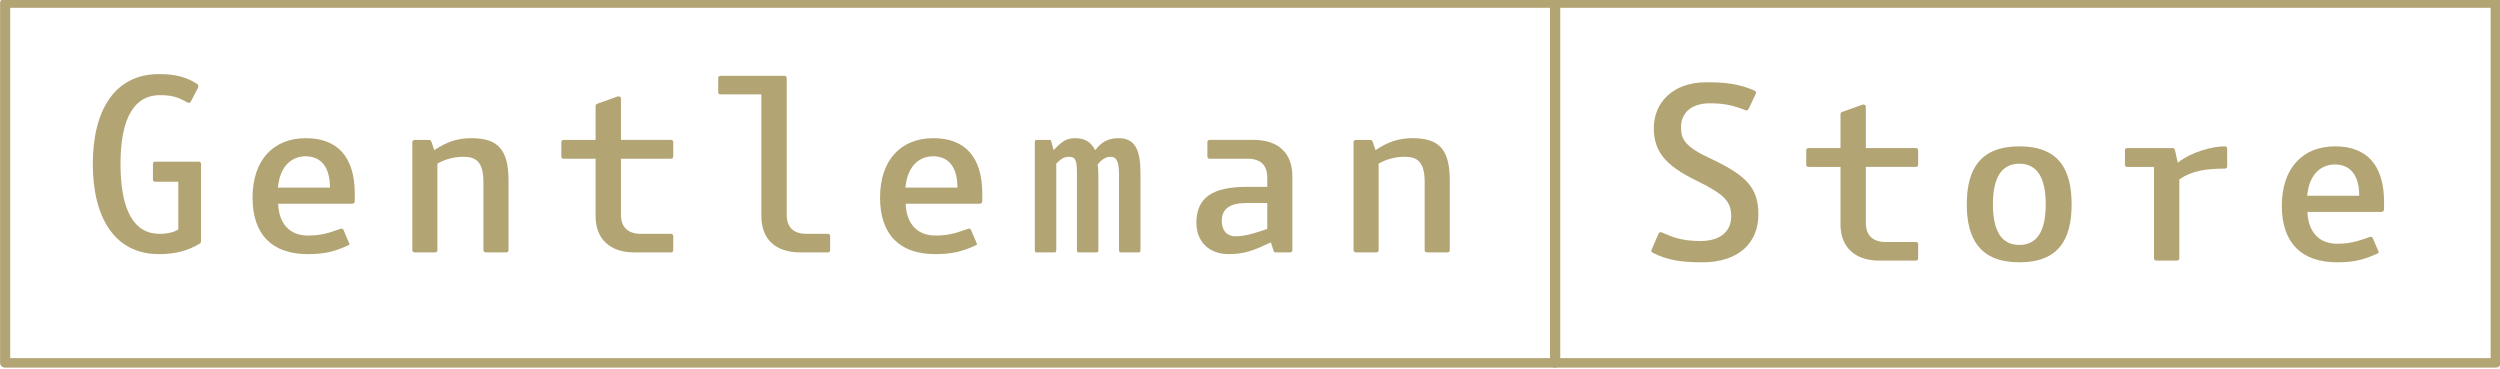 <?xml version="1.0" encoding="UTF-8" standalone="no"?>
<!-- Created with Inkscape (http://www.inkscape.org/) -->

<svg
   xmlns:dc="http://purl.org/dc/elements/1.1/"
   xmlns:cc="http://creativecommons.org/ns#"
   xmlns:rdf="http://www.w3.org/1999/02/22-rdf-syntax-ns#"
   xmlns:svg="http://www.w3.org/2000/svg"
   xmlns="http://www.w3.org/2000/svg"
   xmlns:sodipodi="http://sodipodi.sourceforge.net/DTD/sodipodi-0.dtd"
   xmlns:inkscape="http://www.inkscape.org/namespaces/inkscape"
   width="92.863mm"
   height="13.717mm"
   viewBox="0 0 329.044 48.604"
   id="svg4057"
   version="1.1"
   inkscape:version="0.91 r13725"
   sodipodi:docname="logo.svg">
  <defs
     id="defs4059">
    <clipPath
       clipPathUnits="userSpaceOnUse"
       id="clipPath4002">
      <path
         d="m 0,2698.779 1280,0 L 1280,0 0,0 0,2698.779 Z"
         id="path4004"
         inkscape:connector-curvature="0" />
    </clipPath>
    <clipPath
       clipPathUnits="userSpaceOnUse"
       id="clipPath4016">
      <path
         d="m 0,2698.779 1280,0 L 1280,0 0,0 0,2698.779 Z"
         id="path4018"
         inkscape:connector-curvature="0" />
    </clipPath>
  </defs>
  <sodipodi:namedview
     id="base"
     pagecolor="#ffffff"
     bordercolor="#666666"
     borderopacity="1.0"
     inkscape:pageopacity="0.0"
     inkscape:pageshadow="2"
     inkscape:zoom="2.8"
     inkscape:cx="171.0408"
     inkscape:cy="7.2288417"
     inkscape:document-units="px"
     inkscape:current-layer="layer1"
     showgrid="false"
     fit-margin-top="0"
     fit-margin-left="0"
     fit-margin-right="0"
     fit-margin-bottom="0"
     inkscape:window-width="1600"
     inkscape:window-height="837"
     inkscape:window-x="-8"
     inkscape:window-y="-8"
     inkscape:window-maximized="1" />
  <g
     inkscape:label="Vrstva 1"
     inkscape:groupmode="layer"
     id="layer1"
     transform="translate(-43.03,-413.774)">
    <g
       id="g4129">
      <g
         id="g4022"
         transform="matrix(1.335,0,0,-1.249,11.691,3758.453)">
        <g
           id="text3994"
           style="font-variant:normal;font-weight:500;font-stretch:normal;font-size:25.777px;font-family:BotanikaMono;-inkscape-font-specification:BotanikaMono-Demi;writing-mode:lr-tb;fill:#b3a473;fill-opacity:1;fill-rule:nonzero;stroke:none"
           transform="matrix(1,0,0,-1,30.201,2651.286)">
          <path
             id="path4100"
             style=""
             d="m 10.852,-2.423 c -0.387,0.284 -1.057,0.464 -1.856,0.464 -2.449,0 -3.841,-2.346 -3.841,-7.372 0,-4.949 1.418,-7.243 3.892,-7.243 1.212,0 1.804,0.232 2.707,0.773 0.129,0.077 0.258,0.052 0.335,-0.103 l 0.696,-1.418 c 0.077,-0.18 0.052,-0.309 -0.077,-0.438 -1.16,-0.799 -2.346,-1.031 -3.763,-1.031 -4.408,0 -6.522,3.892 -6.522,9.46 0,5.594 2.114,9.512 6.522,9.512 1.624,0 2.861,-0.361 4.021,-1.108 0.077,-0.026 0.129,-0.155 0.129,-0.335 l 0,-8.042 c 0,-0.18 -0.077,-0.258 -0.206,-0.258 l -4.331,0 c -0.129,0 -0.206,0.077 -0.206,0.258 l 0,1.598 c 0,0.18 0.077,0.258 0.206,0.258 l 2.294,0 0,5.027 z" />
          <path
             id="path4102"
             style=""
             d="m 20.673,-6.831 c 0.206,-2.397 1.469,-3.299 2.732,-3.299 1.212,0 2.397,0.748 2.397,3.299 l -5.13,0 z m 7.295,1.701 c 0.18,0 0.284,-0.103 0.284,-0.284 l 0,-0.773 c 0,-3.892 -1.727,-5.851 -4.82,-5.851 -3.222,0 -5.259,2.32 -5.259,6.264 0,3.892 1.933,5.955 5.439,5.955 1.676,0 2.681,-0.284 3.995,-0.928 0.129,-0.052 0.155,-0.129 0.077,-0.258 l -0.541,-1.366 c -0.077,-0.129 -0.18,-0.18 -0.335,-0.103 -1.031,0.387 -1.83,0.696 -3.171,0.696 -1.779,0 -2.861,-1.212 -2.939,-3.351 l 7.269,0 z" />
          <path
             id="path4104"
             style=""
             d="m 35.805,-11.677 c -0.052,-0.129 -0.129,-0.18 -0.232,-0.18 l -1.366,0 c -0.18,0 -0.284,0.077 -0.284,0.258 l 0,11.342 C 33.923,-0.077 34.026,0 34.206,0 l 1.933,0 c 0.18,0 0.258,-0.077 0.258,-0.258 l 0,-9.099 c 0.619,-0.387 1.521,-0.722 2.578,-0.722 1.212,0 1.959,0.516 1.959,2.655 l 0,7.166 C 40.934,-0.077 41.037,0 41.218,0 l 1.933,0 c 0.18,0 0.258,-0.077 0.258,-0.258 l 0,-7.347 c 0,-3.299 -1.108,-4.434 -3.66,-4.434 -1.34,0 -2.397,0.361 -3.66,1.263 l -0.284,-0.902 z" />
          <path
             id="path4106"
             style=""
             d="m 54.493,-16.214 c 0,-0.18 -0.18,-0.284 -0.361,-0.206 l -1.959,0.748 c -0.129,0.052 -0.18,0.129 -0.18,0.258 l 0,3.557 -3.119,0 c -0.18,0 -0.258,0.077 -0.258,0.258 l 0,1.495 c 0,0.155 0.077,0.232 0.258,0.232 l 3.119,0 0,6.058 C 51.993,-1.418 53.41,0 55.808,0 l 3.583,0 c 0.18,0 0.258,-0.077 0.258,-0.258 l 0,-1.469 c 0,-0.155 -0.077,-0.232 -0.258,-0.232 l -2.939,0 c -1.315,0 -1.959,-0.748 -1.959,-2.011 l 0,-5.903 4.898,0 c 0.18,0 0.258,-0.077 0.258,-0.258 l 0,-1.469 c 0,-0.18 -0.077,-0.258 -0.258,-0.258 l -4.898,0 0,-4.356 z" />
          <path
             id="path4108"
             style=""
             d="M 68.335,-3.841 C 68.335,-1.392 69.727,0 72.176,0 l 2.681,0 c 0.18,0 0.258,-0.077 0.258,-0.258 l 0,-1.469 c 0,-0.155 -0.077,-0.232 -0.258,-0.232 l -2.088,0 c -1.315,0 -1.933,-0.748 -1.933,-2.011 l 0,-14.384 c 0,-0.18 -0.077,-0.258 -0.258,-0.258 l -6.238,0 c -0.18,0 -0.258,0.077 -0.258,0.258 l 0,1.469 c 0,0.155 0.077,0.232 0.258,0.232 l 3.995,0 0,12.811 z" />
          <path
             id="path4110"
             style=""
             d="m 82.539,-6.831 c 0.206,-2.397 1.469,-3.299 2.732,-3.299 1.212,0 2.397,0.748 2.397,3.299 l -5.13,0 z m 7.295,1.701 c 0.18,0 0.284,-0.103 0.284,-0.284 l 0,-0.773 c 0,-3.892 -1.727,-5.851 -4.82,-5.851 -3.222,0 -5.259,2.32 -5.259,6.264 0,3.892 1.933,5.955 5.439,5.955 1.676,0 2.681,-0.284 3.995,-0.928 0.129,-0.052 0.155,-0.129 0.077,-0.258 l -0.541,-1.366 c -0.077,-0.129 -0.18,-0.18 -0.335,-0.103 -1.031,0.387 -1.83,0.696 -3.171,0.696 -1.779,0 -2.861,-1.212 -2.939,-3.351 l 7.269,0 z" />
          <path
             id="path4112"
             style=""
             d="m 101.253,-10.775 c -0.49,-1.005 -1.186,-1.263 -1.985,-1.263 -0.851,0 -1.315,0.335 -2.114,1.263 l -0.232,-0.902 c -0.026,-0.129 -0.077,-0.18 -0.155,-0.18 l -1.315,0 c -0.103,0 -0.155,0.077 -0.155,0.258 l 0,11.342 C 95.298,-0.077 95.35,0 95.453,0 l 1.83,0 c 0.077,0 0.129,-0.077 0.129,-0.258 l 0,-9.099 c 0.387,-0.387 0.644,-0.722 1.263,-0.722 0.696,0 0.773,0.516 0.773,1.83 l 0,7.991 C 99.448,-0.077 99.5,0 99.603,0 l 1.804,0 c 0.103,0 0.155,-0.077 0.155,-0.258 l 0,-7.501 c 0,-0.593 0,-1.005 -0.077,-1.495 0.387,-0.541 0.825,-0.825 1.289,-0.825 0.593,0 0.825,0.516 0.825,1.959 l 0,7.862 C 103.599,-0.077 103.65,0 103.779,0 l 1.779,0 c 0.103,0 0.155,-0.077 0.155,-0.258 l 0,-8.094 c 0,-2.475 -0.541,-3.686 -2.165,-3.686 -0.825,0 -1.598,0.258 -2.294,1.263 z" />
          <path
             id="path4114"
             style=""
             d="m 118.214,-2.475 c -1.108,0.412 -2.165,0.773 -3.119,0.773 -0.954,0 -1.366,-0.722 -1.366,-1.624 0,-1.263 0.799,-1.882 2.423,-1.882 l 2.062,0 0,2.732 z m -2.011,-4.434 c -3.325,0 -4.975,1.083 -4.975,3.789 0,1.959 1.212,3.299 3.196,3.299 1.572,0 2.5,-0.412 4.15,-1.237 l 0.258,0.876 C 118.859,-0.052 118.936,0 119.065,0 l 1.392,0 c 0.155,0 0.232,-0.077 0.232,-0.258 l 0,-7.785 c 0,-2.397 -1.366,-3.815 -3.815,-3.815 l -4.305,0 c -0.18,0 -0.258,0.077 -0.258,0.258 l 0,1.495 c 0,0.155 0.077,0.232 0.258,0.232 l 3.712,0 c 1.315,0 1.933,0.722 1.933,1.985 l 0,0.98 -2.011,0 z" />
          <path
             id="path4116"
             style=""
             d="m 128.602,-11.677 c -0.051,-0.129 -0.129,-0.18 -0.232,-0.18 l -1.366,0 c -0.18,0 -0.284,0.077 -0.284,0.258 l 0,11.342 C 126.721,-0.077 126.824,0 127.004,0 l 1.933,0 c 0.18,0 0.258,-0.077 0.258,-0.258 l 0,-9.099 c 0.619,-0.387 1.521,-0.722 2.578,-0.722 1.212,0 1.959,0.516 1.959,2.655 l 0,7.166 C 133.732,-0.077 133.835,0 134.016,0 l 1.933,0 c 0.18,0 0.258,-0.077 0.258,-0.258 l 0,-7.347 c 0,-3.299 -1.108,-4.434 -3.66,-4.434 -1.34,0 -2.397,0.361 -3.66,1.263 l -0.284,-0.902 z" />
        </g>
        <g
           id="g3998">
          <g
             id="g4000"
             clip-path="url(#clipPath4002)">
            <path
               d="m 176.789,2639.646 -152.807,0 0,37.917 152.807,0 0,-37.917 z"
               style="fill:none;stroke:#b3a473;stroke-width:1;stroke-linecap:butt;stroke-linejoin:round;stroke-miterlimit:10;stroke-dasharray:none;stroke-opacity:1"
               id="path4006"
               inkscape:connector-curvature="0" />
          </g>
        </g>
        <g
           id="text4008"
           style="font-variant:normal;font-weight:500;font-stretch:normal;font-size:25.777px;font-family:BotanikaMono;-inkscape-font-specification:BotanikaMono-Demi;writing-mode:lr-tb;fill:#b3a473;fill-opacity:1;fill-rule:nonzero;stroke:none"
           transform="matrix(1,0,0,-1,183.869,2650.425)">
          <path
             id="path4119"
             style=""
             d="M 2.552,-0.825 C 4.021,-0.026 5.413,0.18 7.45,0.18 c 3.583,0 5.516,-2.062 5.516,-5.052 0,-2.758 -1.16,-4.073 -4.563,-5.8 -2.681,-1.315 -3.067,-2.088 -3.067,-3.403 0,-1.34 0.876,-2.5 2.835,-2.5 1.444,0 2.346,0.232 3.506,0.722 0.155,0.077 0.258,0.026 0.335,-0.155 l 0.696,-1.572 c 0.052,-0.155 0,-0.258 -0.129,-0.335 -1.495,-0.696 -2.758,-0.876 -4.743,-0.876 -3.377,0 -5.181,2.217 -5.181,4.82 0,2.372 1.031,3.918 4.253,5.568 2.784,1.469 3.377,2.217 3.377,3.738 0,1.624 -1.108,2.603 -3.042,2.603 -1.83,0 -2.732,-0.412 -3.789,-0.902 -0.129,-0.077 -0.258,-0.026 -0.335,0.129 l -0.696,1.727 c -0.052,0.103 0,0.206 0.129,0.284 z" />
          <path
             id="path4121"
             style=""
             d="m 23.56,-16.214 c 0,-0.18 -0.18,-0.284 -0.361,-0.206 l -1.959,0.748 c -0.129,0.052 -0.18,0.129 -0.18,0.258 l 0,3.557 -3.119,0 c -0.18,0 -0.258,0.077 -0.258,0.258 l 0,1.495 c 0,0.155 0.077,0.232 0.258,0.232 l 3.119,0 0,6.058 C 21.06,-1.418 22.478,0 24.875,0 l 3.583,0 c 0.18,0 0.258,-0.077 0.258,-0.258 l 0,-1.469 c 0,-0.155 -0.077,-0.232 -0.258,-0.232 l -2.939,0 c -1.315,0 -1.959,-0.748 -1.959,-2.011 l 0,-5.903 4.898,0 c 0.18,0 0.258,-0.077 0.258,-0.258 l 0,-1.469 c 0,-0.18 -0.077,-0.258 -0.258,-0.258 l -4.898,0 0,-4.356 z" />
          <path
             id="path4123"
             style=""
             d="m 43.847,-5.929 c 0,-3.712 -1.289,-6.109 -5.155,-6.109 -3.841,0 -5.181,2.397 -5.181,6.109 0,3.686 1.34,6.109 5.181,6.109 3.867,0 5.155,-2.397 5.155,-6.109 z m -2.552,0 c 0,2.861 -0.876,4.279 -2.603,4.279 -1.727,0 -2.603,-1.418 -2.603,-4.279 0,-2.861 0.876,-4.279 2.603,-4.279 1.727,0 2.603,1.418 2.603,4.279 z" />
          <path
             id="path4125"
             style=""
             d="m 49.363,-11.858 c -0.18,0 -0.258,0.077 -0.258,0.258 l 0,1.495 c 0,0.155 0.077,0.232 0.258,0.232 l 2.603,0 0,9.615 C 51.967,-0.077 52.07,0 52.25,0 l 1.959,0 c 0.18,0 0.258,-0.077 0.258,-0.258 l 0,-8.3 c 1.212,-0.902 2.629,-1.134 4.459,-1.134 0.18,0 0.258,-0.077 0.258,-0.258 l 0,-1.83 c 0,-0.18 -0.077,-0.258 -0.258,-0.258 -1.186,0 -3.248,0.567 -4.614,1.727 l -0.284,-1.366 c -0.052,-0.129 -0.129,-0.18 -0.232,-0.18 l -4.434,0 z" />
          <path
             id="path4127"
             style=""
             d="m 67.072,-6.831 c 0.206,-2.397 1.469,-3.299 2.732,-3.299 1.212,0 2.397,0.748 2.397,3.299 l -5.13,0 z m 7.295,1.701 c 0.18,0 0.284,-0.103 0.284,-0.284 l 0,-0.773 c 0,-3.892 -1.727,-5.851 -4.82,-5.851 -3.222,0 -5.259,2.32 -5.259,6.264 0,3.892 1.933,5.955 5.439,5.955 1.676,0 2.681,-0.284 3.995,-0.928 0.129,-0.052 0.155,-0.129 0.077,-0.258 l -0.541,-1.366 c -0.077,-0.129 -0.18,-0.18 -0.335,-0.103 -1.031,0.387 -1.83,0.696 -3.171,0.696 -1.779,0 -2.861,-1.212 -2.939,-3.351 l 7.269,0 z" />
        </g>
        <g
           id="g4012">
          <g
             id="g4014"
             clip-path="url(#clipPath4016)">
            <path
               d="m 269.527,2639.646 -92.738,0 0,37.917 92.738,0 0,-37.917 z"
               style="fill:none;stroke:#b3a473;stroke-width:1;stroke-linecap:butt;stroke-linejoin:round;stroke-miterlimit:10;stroke-dasharray:none;stroke-opacity:1"
               id="path4020"
               inkscape:connector-curvature="0" />
          </g>
        </g>
      </g>
    </g>
  </g>
</svg>

